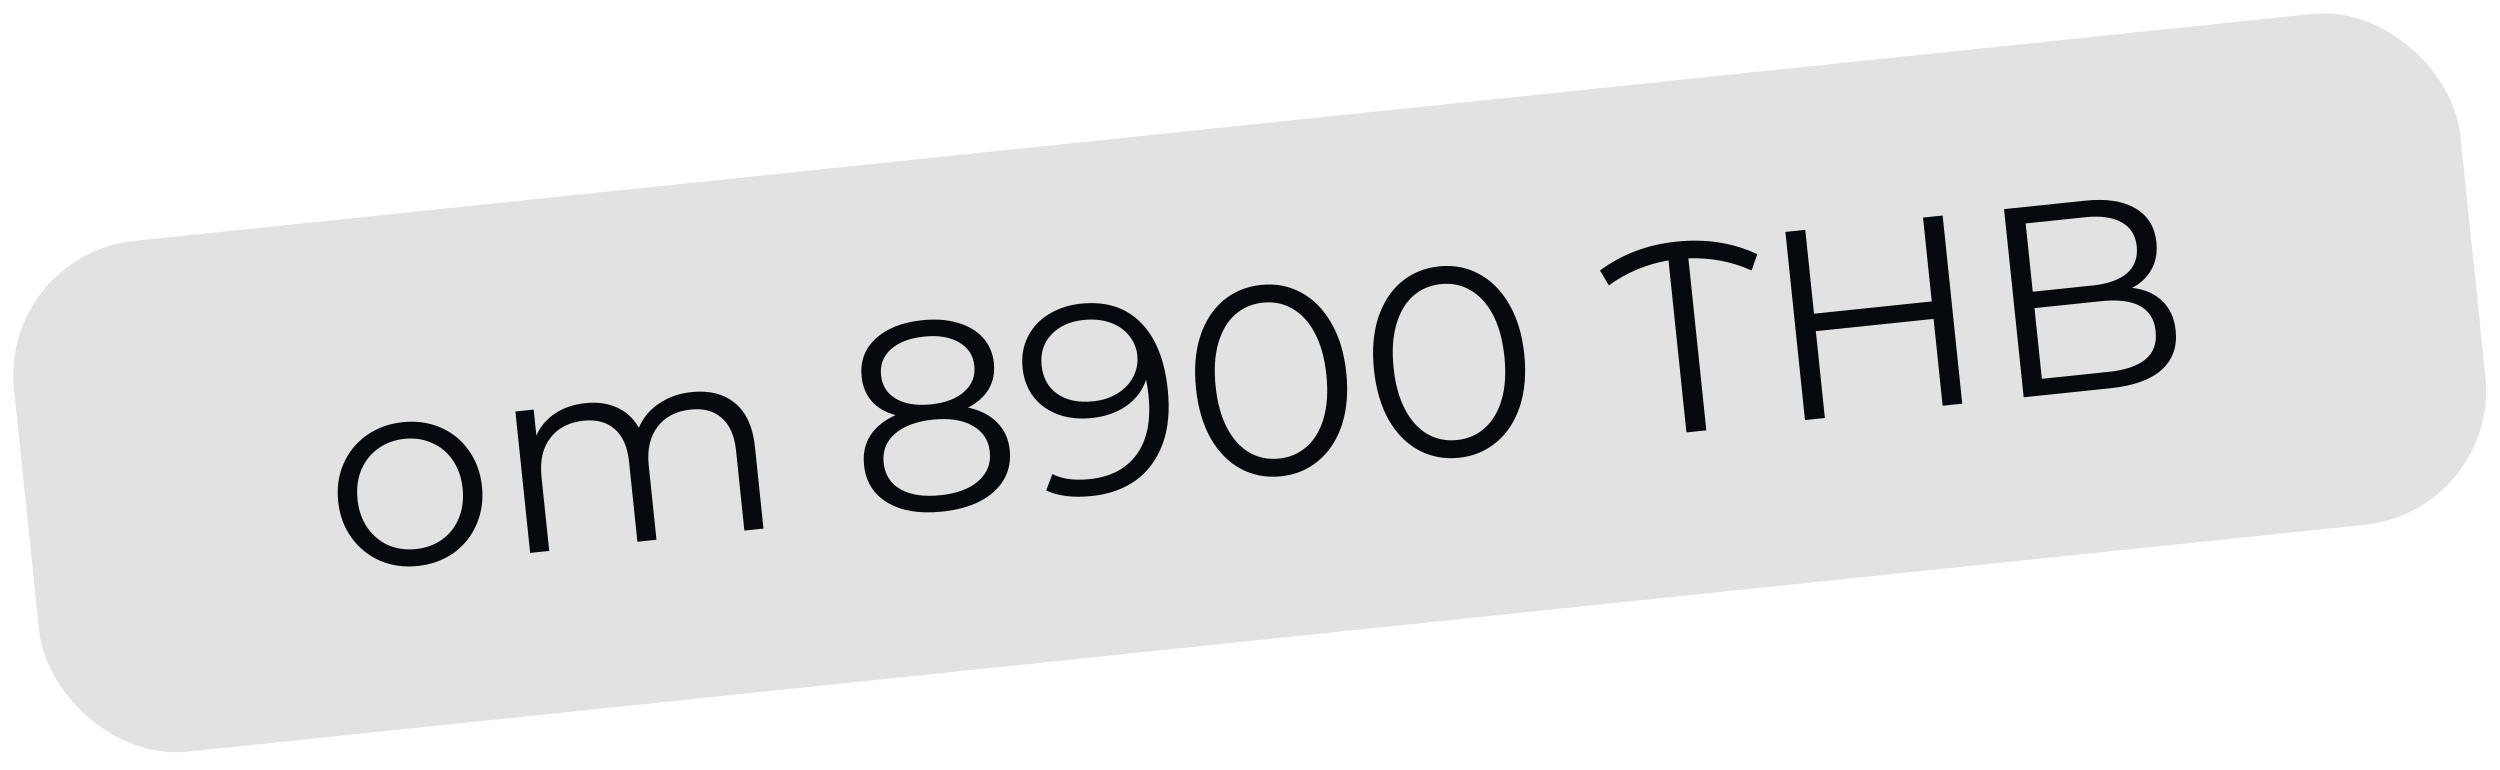 <?xml version="1.0" encoding="UTF-8"?> <svg xmlns="http://www.w3.org/2000/svg" width="185" height="57" viewBox="0 0 185 57" fill="none"><rect y="18.862" width="182" height="38" rx="10" transform="rotate(-5.949 0 18.862)" fill="#E2E2E2"></rect><path d="M30.911 41.883C29.903 41.988 28.971 41.857 28.115 41.491C27.258 41.111 26.555 40.541 26.006 39.78C25.458 39.019 25.131 38.128 25.024 37.107C24.918 36.086 25.054 35.147 25.434 34.29C25.814 33.432 26.385 32.736 27.147 32.201C27.909 31.666 28.794 31.346 29.802 31.241C30.81 31.136 31.742 31.266 32.597 31.633C33.453 32 34.149 32.564 34.684 33.326C35.233 34.086 35.56 34.977 35.666 35.998C35.773 37.02 35.636 37.959 35.256 38.816C34.89 39.672 34.326 40.374 33.566 40.923C32.803 41.458 31.919 41.778 30.911 41.883ZM30.78 40.63C31.523 40.552 32.169 40.318 32.718 39.925C33.278 39.518 33.692 38.986 33.959 38.328C34.225 37.67 34.317 36.943 34.234 36.148C34.151 35.352 33.912 34.66 33.515 34.071C33.119 33.482 32.605 33.053 31.973 32.784C31.354 32.5 30.673 32.397 29.93 32.474C29.188 32.551 28.536 32.793 27.975 33.2C27.426 33.593 27.012 34.118 26.732 34.778C26.465 35.436 26.373 36.162 26.456 36.958C26.539 37.754 26.779 38.446 27.175 39.035C27.585 39.622 28.1 40.058 28.719 40.342C29.351 40.611 30.038 40.707 30.78 40.63ZM51.181 29.013C52.494 28.876 53.561 29.147 54.382 29.826C55.217 30.503 55.711 31.577 55.864 33.049L56.497 39.116L55.084 39.264L54.467 33.336C54.353 32.248 54.002 31.447 53.412 30.932C52.835 30.416 52.069 30.207 51.115 30.307C50.027 30.42 49.207 30.847 48.654 31.589C48.1 32.317 47.884 33.271 48.007 34.451L48.58 39.941L47.167 40.089L46.549 34.161C46.436 33.073 46.084 32.272 45.495 31.757C44.918 31.241 44.146 31.033 43.178 31.134C42.103 31.246 41.283 31.673 40.717 32.416C40.163 33.144 39.947 34.098 40.07 35.278L40.642 40.768L39.23 40.916L38.14 30.452L39.492 30.311L39.691 32.221C39.996 31.546 40.462 31.001 41.09 30.587C41.717 30.173 42.461 29.921 43.323 29.832C44.199 29.74 44.974 29.847 45.649 30.152C46.338 30.456 46.879 30.956 47.273 31.652C47.586 30.922 48.081 30.328 48.757 29.869C49.444 29.395 50.253 29.11 51.181 29.013ZM71.638 30.159C72.544 30.36 73.259 30.727 73.784 31.262C74.323 31.796 74.635 32.474 74.72 33.296C74.804 34.105 74.66 34.838 74.285 35.493C73.91 36.136 73.329 36.666 72.541 37.083C71.765 37.485 70.827 37.744 69.726 37.859C68.055 38.033 66.705 37.811 65.675 37.195C64.646 36.578 64.067 35.653 63.938 34.42C63.852 33.584 64.004 32.858 64.395 32.241C64.799 31.609 65.423 31.102 66.267 30.719C65.522 30.515 64.937 30.174 64.512 29.695C64.085 29.203 63.835 28.599 63.76 27.883C63.643 26.756 63.987 25.815 64.793 25.061C65.613 24.305 66.765 23.85 68.25 23.695C69.232 23.593 70.103 23.656 70.864 23.885C71.637 24.1 72.258 24.464 72.727 24.978C73.197 25.492 73.47 26.121 73.547 26.863C73.622 27.579 73.494 28.223 73.165 28.793C72.834 29.351 72.326 29.806 71.638 30.159ZM65.197 27.774C65.277 28.543 65.645 29.121 66.302 29.508C66.959 29.896 67.825 30.034 68.899 29.922C69.973 29.81 70.792 29.496 71.355 28.982C71.931 28.466 72.18 27.83 72.101 27.074C72.02 26.292 71.637 25.708 70.954 25.324C70.283 24.938 69.424 24.799 68.377 24.909C67.316 25.019 66.497 25.332 65.921 25.848C65.358 26.363 65.116 27.005 65.197 27.774ZM69.6 36.645C70.833 36.517 71.768 36.164 72.405 35.589C73.056 35.011 73.336 34.292 73.246 33.43C73.156 32.568 72.734 31.928 71.98 31.511C71.238 31.079 70.251 30.927 69.017 31.055C67.797 31.183 66.862 31.535 66.212 32.112C65.573 32.674 65.299 33.387 65.389 34.249C65.48 35.124 65.896 35.778 66.639 36.21C67.379 36.629 68.366 36.774 69.6 36.645ZM79.981 22.473C81.824 22.281 83.3 22.744 84.408 23.862C85.516 24.966 86.184 26.626 86.415 28.84C86.577 30.392 86.448 31.733 86.03 32.862C85.611 33.991 84.954 34.884 84.057 35.541C83.159 36.184 82.073 36.572 80.8 36.705C79.421 36.848 78.294 36.711 77.419 36.293L77.876 35.079C78.585 35.447 79.509 35.572 80.65 35.453C82.188 35.293 83.344 34.684 84.119 33.624C84.892 32.552 85.181 31.087 84.988 29.23C84.952 28.886 84.893 28.51 84.81 28.103C84.544 28.895 84.055 29.542 83.344 30.045C82.63 30.535 81.783 30.831 80.802 30.933C79.887 31.029 79.053 30.941 78.301 30.671C77.562 30.4 76.962 29.973 76.499 29.391C76.035 28.796 75.759 28.081 75.672 27.245C75.584 26.396 75.711 25.626 76.055 24.933C76.398 24.241 76.91 23.684 77.59 23.265C78.282 22.831 79.079 22.567 79.981 22.473ZM80.894 29.697C81.597 29.624 82.2 29.427 82.703 29.107C83.219 28.785 83.605 28.376 83.862 27.88C84.119 27.384 84.217 26.851 84.158 26.281C84.103 25.75 83.906 25.275 83.567 24.854C83.241 24.432 82.785 24.111 82.2 23.891C81.614 23.67 80.936 23.6 80.167 23.68C79.159 23.785 78.366 24.149 77.787 24.773C77.221 25.381 76.985 26.143 77.08 27.058C77.176 27.973 77.563 28.67 78.243 29.149C78.936 29.626 79.82 29.809 80.894 29.697ZM94.792 35.247C93.718 35.359 92.726 35.174 91.818 34.692C90.923 34.209 90.182 33.462 89.594 32.45C89.018 31.425 88.654 30.189 88.504 28.743C88.353 27.298 88.455 26.02 88.808 24.911C89.174 23.787 89.745 22.897 90.521 22.239C91.31 21.581 92.242 21.195 93.316 21.084C94.39 20.971 95.375 21.157 96.27 21.64C97.178 22.122 97.927 22.875 98.516 23.9C99.104 24.911 99.473 26.139 99.624 27.585C99.774 29.03 99.667 30.315 99.301 31.439C98.934 32.55 98.356 33.434 97.567 34.093C96.791 34.75 95.866 35.135 94.792 35.247ZM94.655 33.934C95.464 33.85 96.15 33.55 96.713 33.036C97.289 32.52 97.705 31.813 97.96 30.915C98.215 30.017 98.279 28.958 98.152 27.738C98.025 26.518 97.744 25.495 97.309 24.669C96.874 23.843 96.322 23.237 95.652 22.851C94.995 22.464 94.262 22.312 93.453 22.396C92.644 22.481 91.951 22.781 91.375 23.297C90.812 23.811 90.403 24.517 90.148 25.415C89.893 26.313 89.829 27.372 89.956 28.592C90.083 29.812 90.364 30.835 90.799 31.661C91.233 32.487 91.779 33.094 92.436 33.481C93.106 33.867 93.846 34.018 94.655 33.934ZM107.963 33.874C106.888 33.986 105.897 33.801 104.989 33.32C104.094 32.836 103.353 32.089 102.765 31.078C102.189 30.052 101.825 28.817 101.675 27.371C101.524 25.925 101.626 24.648 101.979 23.539C102.345 22.415 102.916 21.524 103.692 20.867C104.481 20.208 105.413 19.823 106.487 19.711C107.561 19.599 108.546 19.785 109.44 20.268C110.349 20.75 111.097 21.503 111.687 22.527C112.275 23.538 112.644 24.767 112.795 26.212C112.945 27.658 112.838 28.943 112.472 30.067C112.105 31.177 111.527 32.062 110.738 32.721C109.962 33.378 109.037 33.763 107.963 33.874ZM107.826 32.562C108.635 32.477 109.321 32.178 109.884 31.663C110.46 31.148 110.876 30.441 111.131 29.543C111.386 28.645 111.45 27.586 111.323 26.366C111.195 25.146 110.915 24.123 110.48 23.297C110.045 22.471 109.493 21.864 108.823 21.479C108.166 21.091 107.433 20.94 106.624 21.024C105.815 21.108 105.122 21.408 104.546 21.924C103.983 22.439 103.574 23.145 103.319 24.043C103.064 24.941 103 26 103.127 27.22C103.254 28.44 103.535 29.463 103.97 30.289C104.404 31.115 104.95 31.722 105.607 32.109C106.277 32.495 107.017 32.646 107.826 32.562ZM129.62 20.015C128.171 19.362 126.611 19.062 124.941 19.115L126.268 31.846L124.796 32L123.469 19.269C121.849 19.545 120.378 20.16 119.057 21.116L118.399 20.018C120.017 18.817 121.9 18.105 124.048 17.881C126.236 17.653 128.233 17.961 130.036 18.806L129.62 20.015ZM143.755 15.948L145.206 29.873L143.754 30.024L143.085 23.599L134.372 24.507L135.041 30.932L133.569 31.086L132.118 17.161L133.59 17.008L134.237 23.214L142.95 22.306L142.303 16.1L143.755 15.948ZM157.775 21.304C158.711 21.408 159.455 21.733 160.008 22.278C160.573 22.809 160.904 23.539 161 24.467C161.125 25.661 160.777 26.629 159.956 27.371C159.147 28.099 157.88 28.552 156.156 28.732L149.751 29.399L148.3 15.475L154.308 14.849C155.859 14.687 157.092 14.874 158.006 15.409C158.933 15.942 159.455 16.779 159.574 17.92C159.654 18.689 159.531 19.365 159.203 19.949C158.887 20.518 158.411 20.97 157.775 21.304ZM149.899 16.535L150.425 21.588L154.861 21.125C155.988 21.008 156.835 20.705 157.401 20.217C157.965 19.716 158.204 19.054 158.119 18.232C158.033 17.41 157.663 16.818 157.009 16.458C156.353 16.084 155.462 15.955 154.335 16.073L149.899 16.535ZM156.01 27.521C157.257 27.391 158.176 27.081 158.768 26.59C159.361 26.099 159.61 25.403 159.516 24.501C159.335 22.764 157.985 22.026 155.465 22.289L150.552 22.801L151.097 28.033L156.01 27.521Z" fill="#06090D"></path></svg> 